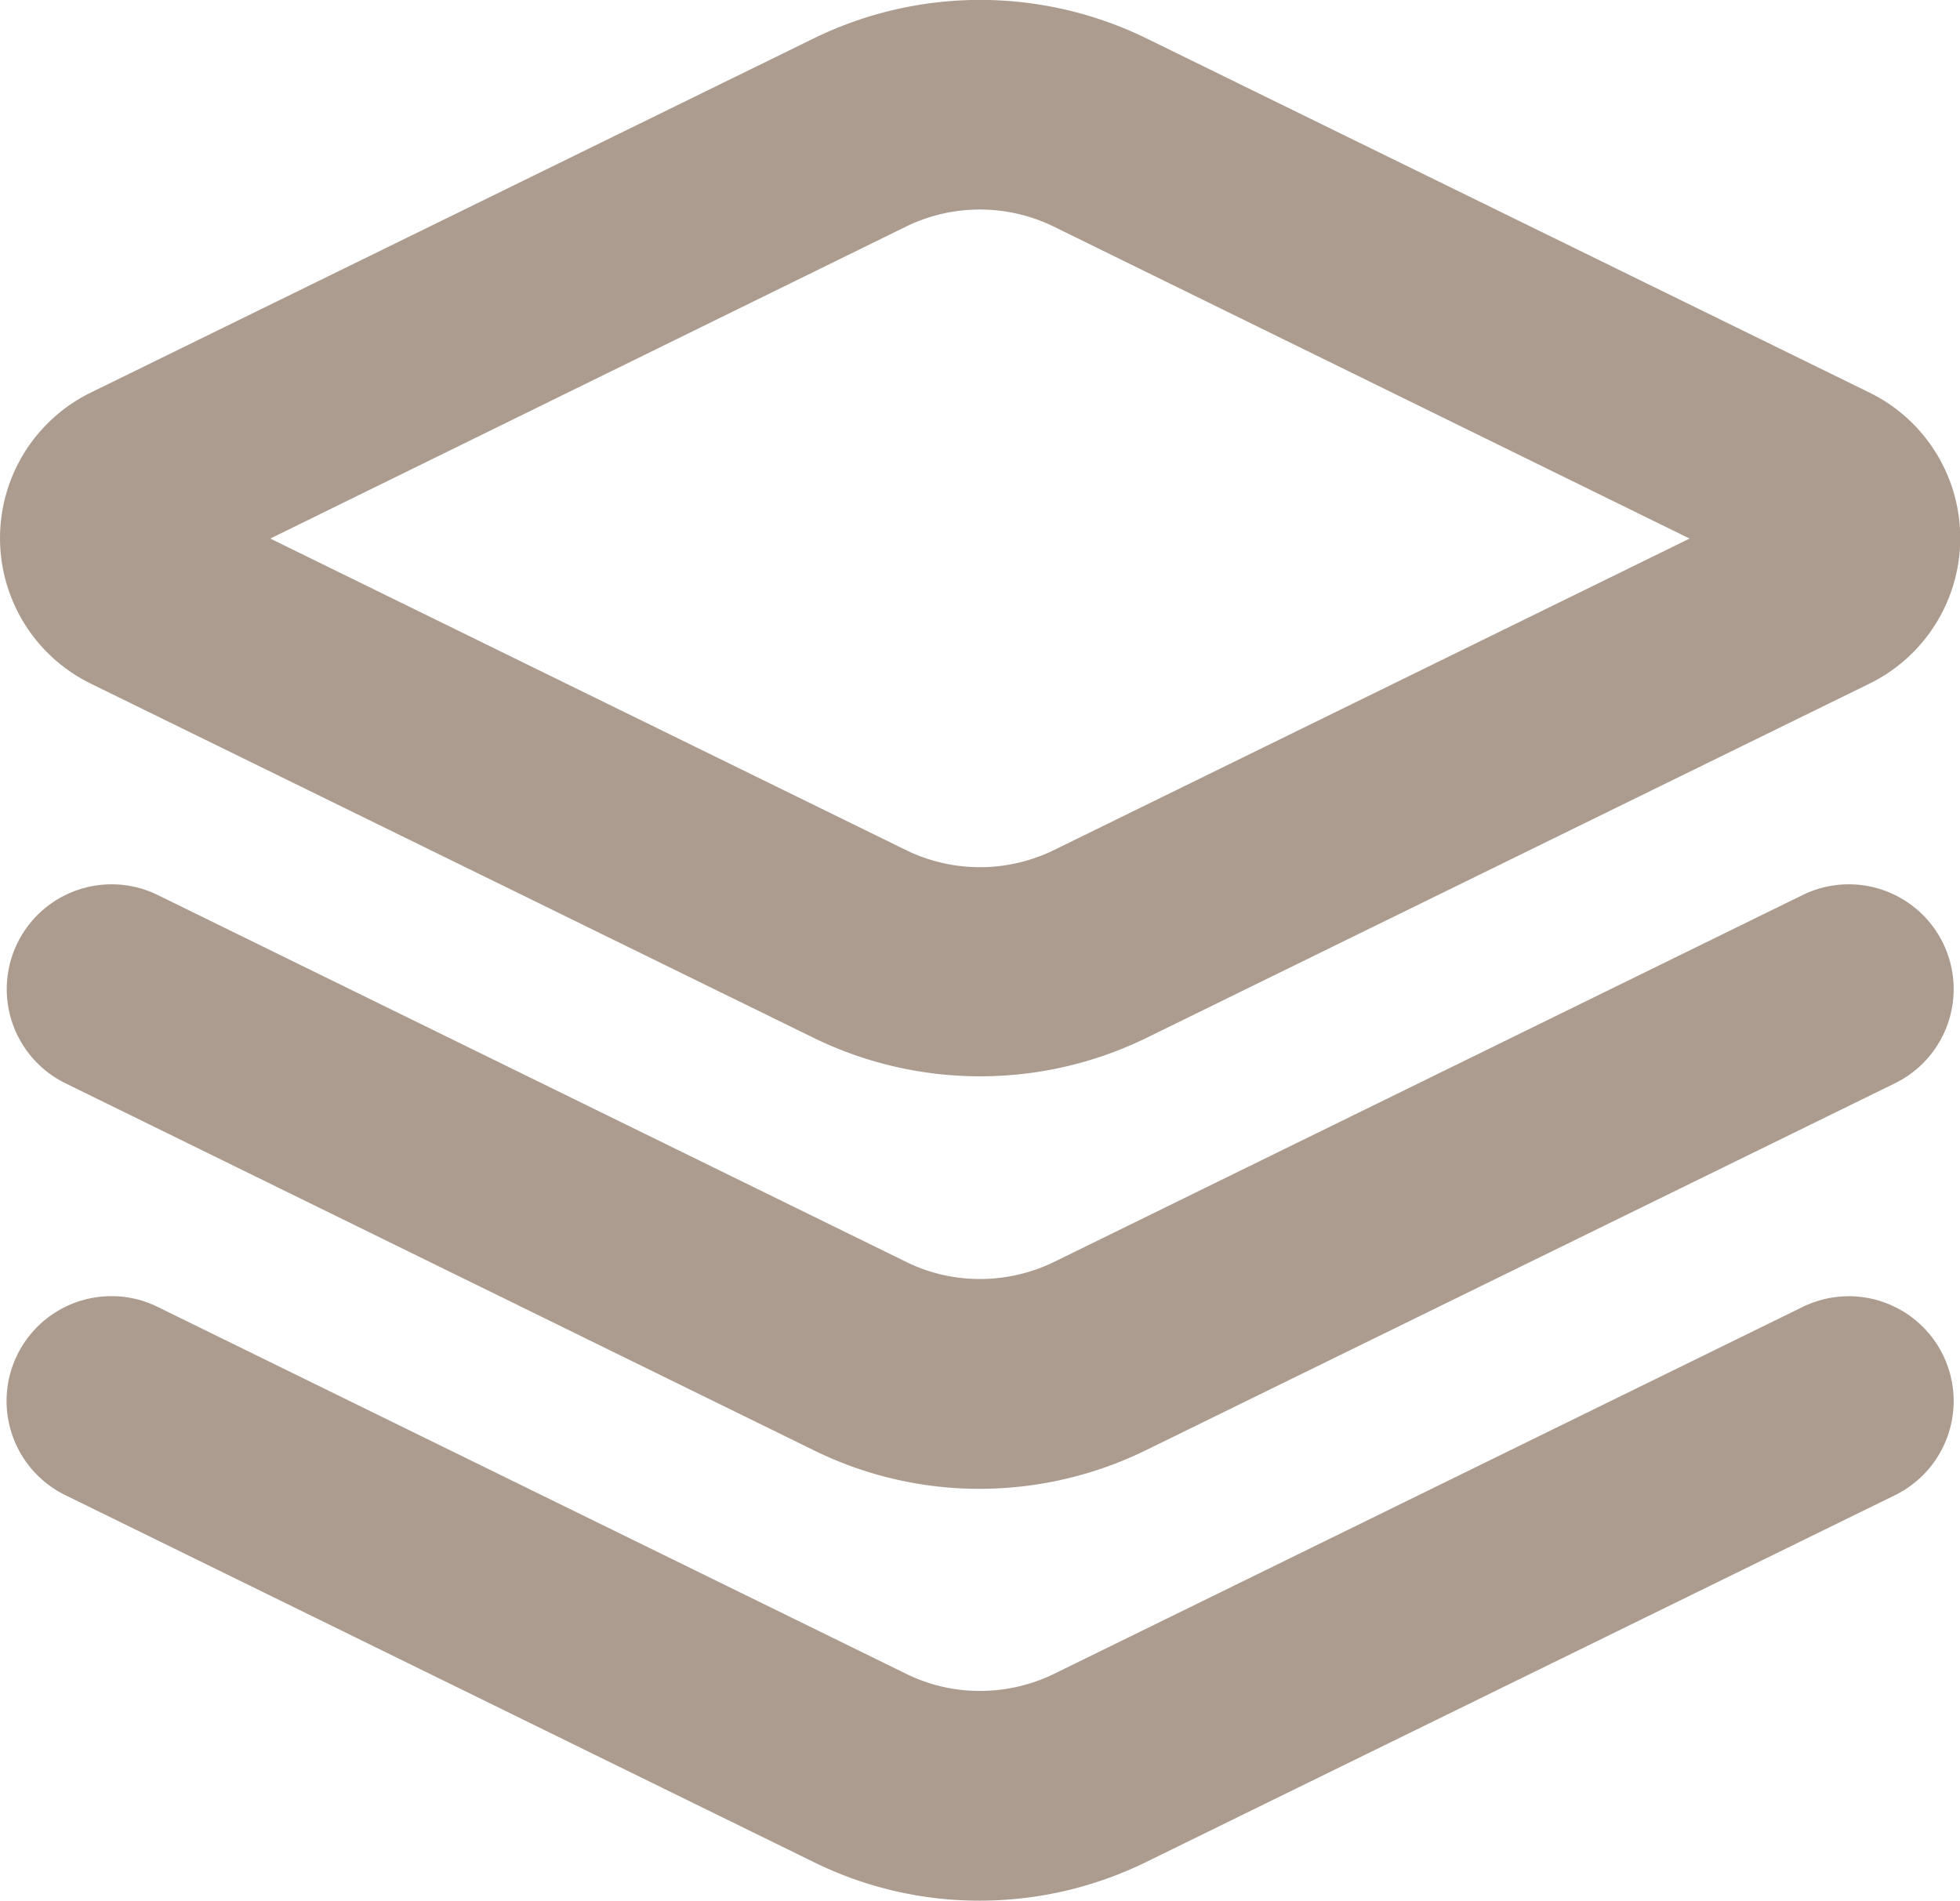 <svg xmlns="http://www.w3.org/2000/svg" width="23.631" height="22.919" viewBox="0 0 23.631 22.919">
  <g id="icon-layers" transform="translate(0.5 0.5)">
    <path id="Path_41057" data-name="Path 41057" d="M11.315,11.978a4.045,4.045,0,0,1-1.779-.41L.814,7.294a1.454,1.454,0,0,1,0-2.611L9.537.409a4.068,4.068,0,0,1,3.557,0l8.723,4.274a1.454,1.454,0,0,1,0,2.611l-8.722,4.275a4.047,4.047,0,0,1-1.779.409M1.623,5.989,10.209,10.2a2.531,2.531,0,0,0,2.212,0l8.586-4.208L12.421,1.781a2.53,2.53,0,0,0-2.212,0Z" transform="translate(0 0)" fill="#ac9c90"/>
    <path id="Path_41057_-_Outline" data-name="Path 41057 - Outline" d="M11.315,12.478a4.565,4.565,0,0,1-2-.461L.594,7.743a1.954,1.954,0,0,1,0-3.509L9.317-.04a4.568,4.568,0,0,1,4,0l8.723,4.274a1.954,1.954,0,0,1,0,3.509l-8.722,4.274A4.567,4.567,0,0,1,11.315,12.478ZM.5,6a.947.947,0,0,0,.534.85L9.757,11.12a3.568,3.568,0,0,0,3.117,0L21.6,6.845A.947.947,0,0,0,22.131,6l-9.489,4.65a3.03,3.03,0,0,1-2.653,0Zm2.259-.006,7.67,3.759a2.031,2.031,0,0,0,1.772,0l7.67-3.759L12.2,2.23a2.03,2.03,0,0,0-1.772,0Zm8.556-4.962a3.03,3.03,0,0,1,1.326.306l9.489,4.65a.948.948,0,0,0-.534-.85L12.874.858a3.568,3.568,0,0,0-3.117,0L1.034,5.132a.947.947,0,0,0-.534.85l9.489-4.65A3.027,3.027,0,0,1,11.315,1.027Z" transform="translate(0 0)" fill="#ac9c90"/>
    <path id="Path_41058" data-name="Path 41058" d="M11.5,57.424a4.041,4.041,0,0,1-1.776-.413L.694,52.586a.764.764,0,1,1,.673-1.372l9.026,4.425a2.522,2.522,0,0,0,2.219,0l9.023-4.423a.764.764,0,1,1,.673,1.372l-9.026,4.425a4.085,4.085,0,0,1-1.784.413" transform="translate(-0.185 -35.506)" fill="#ac9c90"/>
    <path id="Path_41058_-_Outline" data-name="Path 41058 - Outline" d="M11.5,57.924a4.512,4.512,0,0,1-2-.463L.474,53.035a1.264,1.264,0,0,1,.557-2.4,1.251,1.251,0,0,1,.556.13l9.026,4.425a2,2,0,0,0,.885.205,2.039,2.039,0,0,0,.9-.208l9.021-4.422a1.264,1.264,0,1,1,1.113,2.27L13.5,57.46A4.557,4.557,0,0,1,11.5,57.924ZM1.031,51.636a.264.264,0,0,0-.117.5l9.027,4.426a3.519,3.519,0,0,0,1.556.362,3.563,3.563,0,0,0,1.566-.363l9.024-4.424a.264.264,0,1,0-.233-.474l-9.023,4.423A3.033,3.033,0,0,1,11.5,56.4a2.994,2.994,0,0,1-1.324-.307L1.147,51.663A.26.26,0,0,0,1.031,51.636Z" transform="translate(-0.185 -35.506)" fill="#ac9c90"/>
    <path id="Path_41059" data-name="Path 41059" d="M11.5,41.173a4.041,4.041,0,0,1-1.776-.413L.694,36.334a.764.764,0,0,1,.673-1.372l9.026,4.425a2.522,2.522,0,0,0,2.219,0l9.023-4.423a.764.764,0,0,1,.673,1.372l-9.026,4.425a4.085,4.085,0,0,1-1.784.413" transform="translate(-0.185 -24.221)" fill="#ac9c90"/>
    <path id="Path_41059_-_Outline" data-name="Path 41059 - Outline" d="M11.5,41.673a4.512,4.512,0,0,1-2-.463L.474,36.783a1.264,1.264,0,1,1,1.113-2.27l9.026,4.425a2,2,0,0,0,.885.205,2.039,2.039,0,0,0,.9-.208l9.021-4.422a1.264,1.264,0,1,1,1.113,2.27L13.5,41.208A4.557,4.557,0,0,1,11.5,41.673ZM1.031,35.384a.264.264,0,0,0-.117.5l9.027,4.426a3.519,3.519,0,0,0,1.556.362,3.563,3.563,0,0,0,1.566-.363l9.024-4.424a.264.264,0,1,0-.233-.474l-9.023,4.423a3.033,3.033,0,0,1-1.334.309,2.994,2.994,0,0,1-1.324-.307L1.147,35.411A.261.261,0,0,0,1.031,35.384Z" transform="translate(-0.185 -24.221)" fill="#ac9c90"/>
  </g>
</svg>
